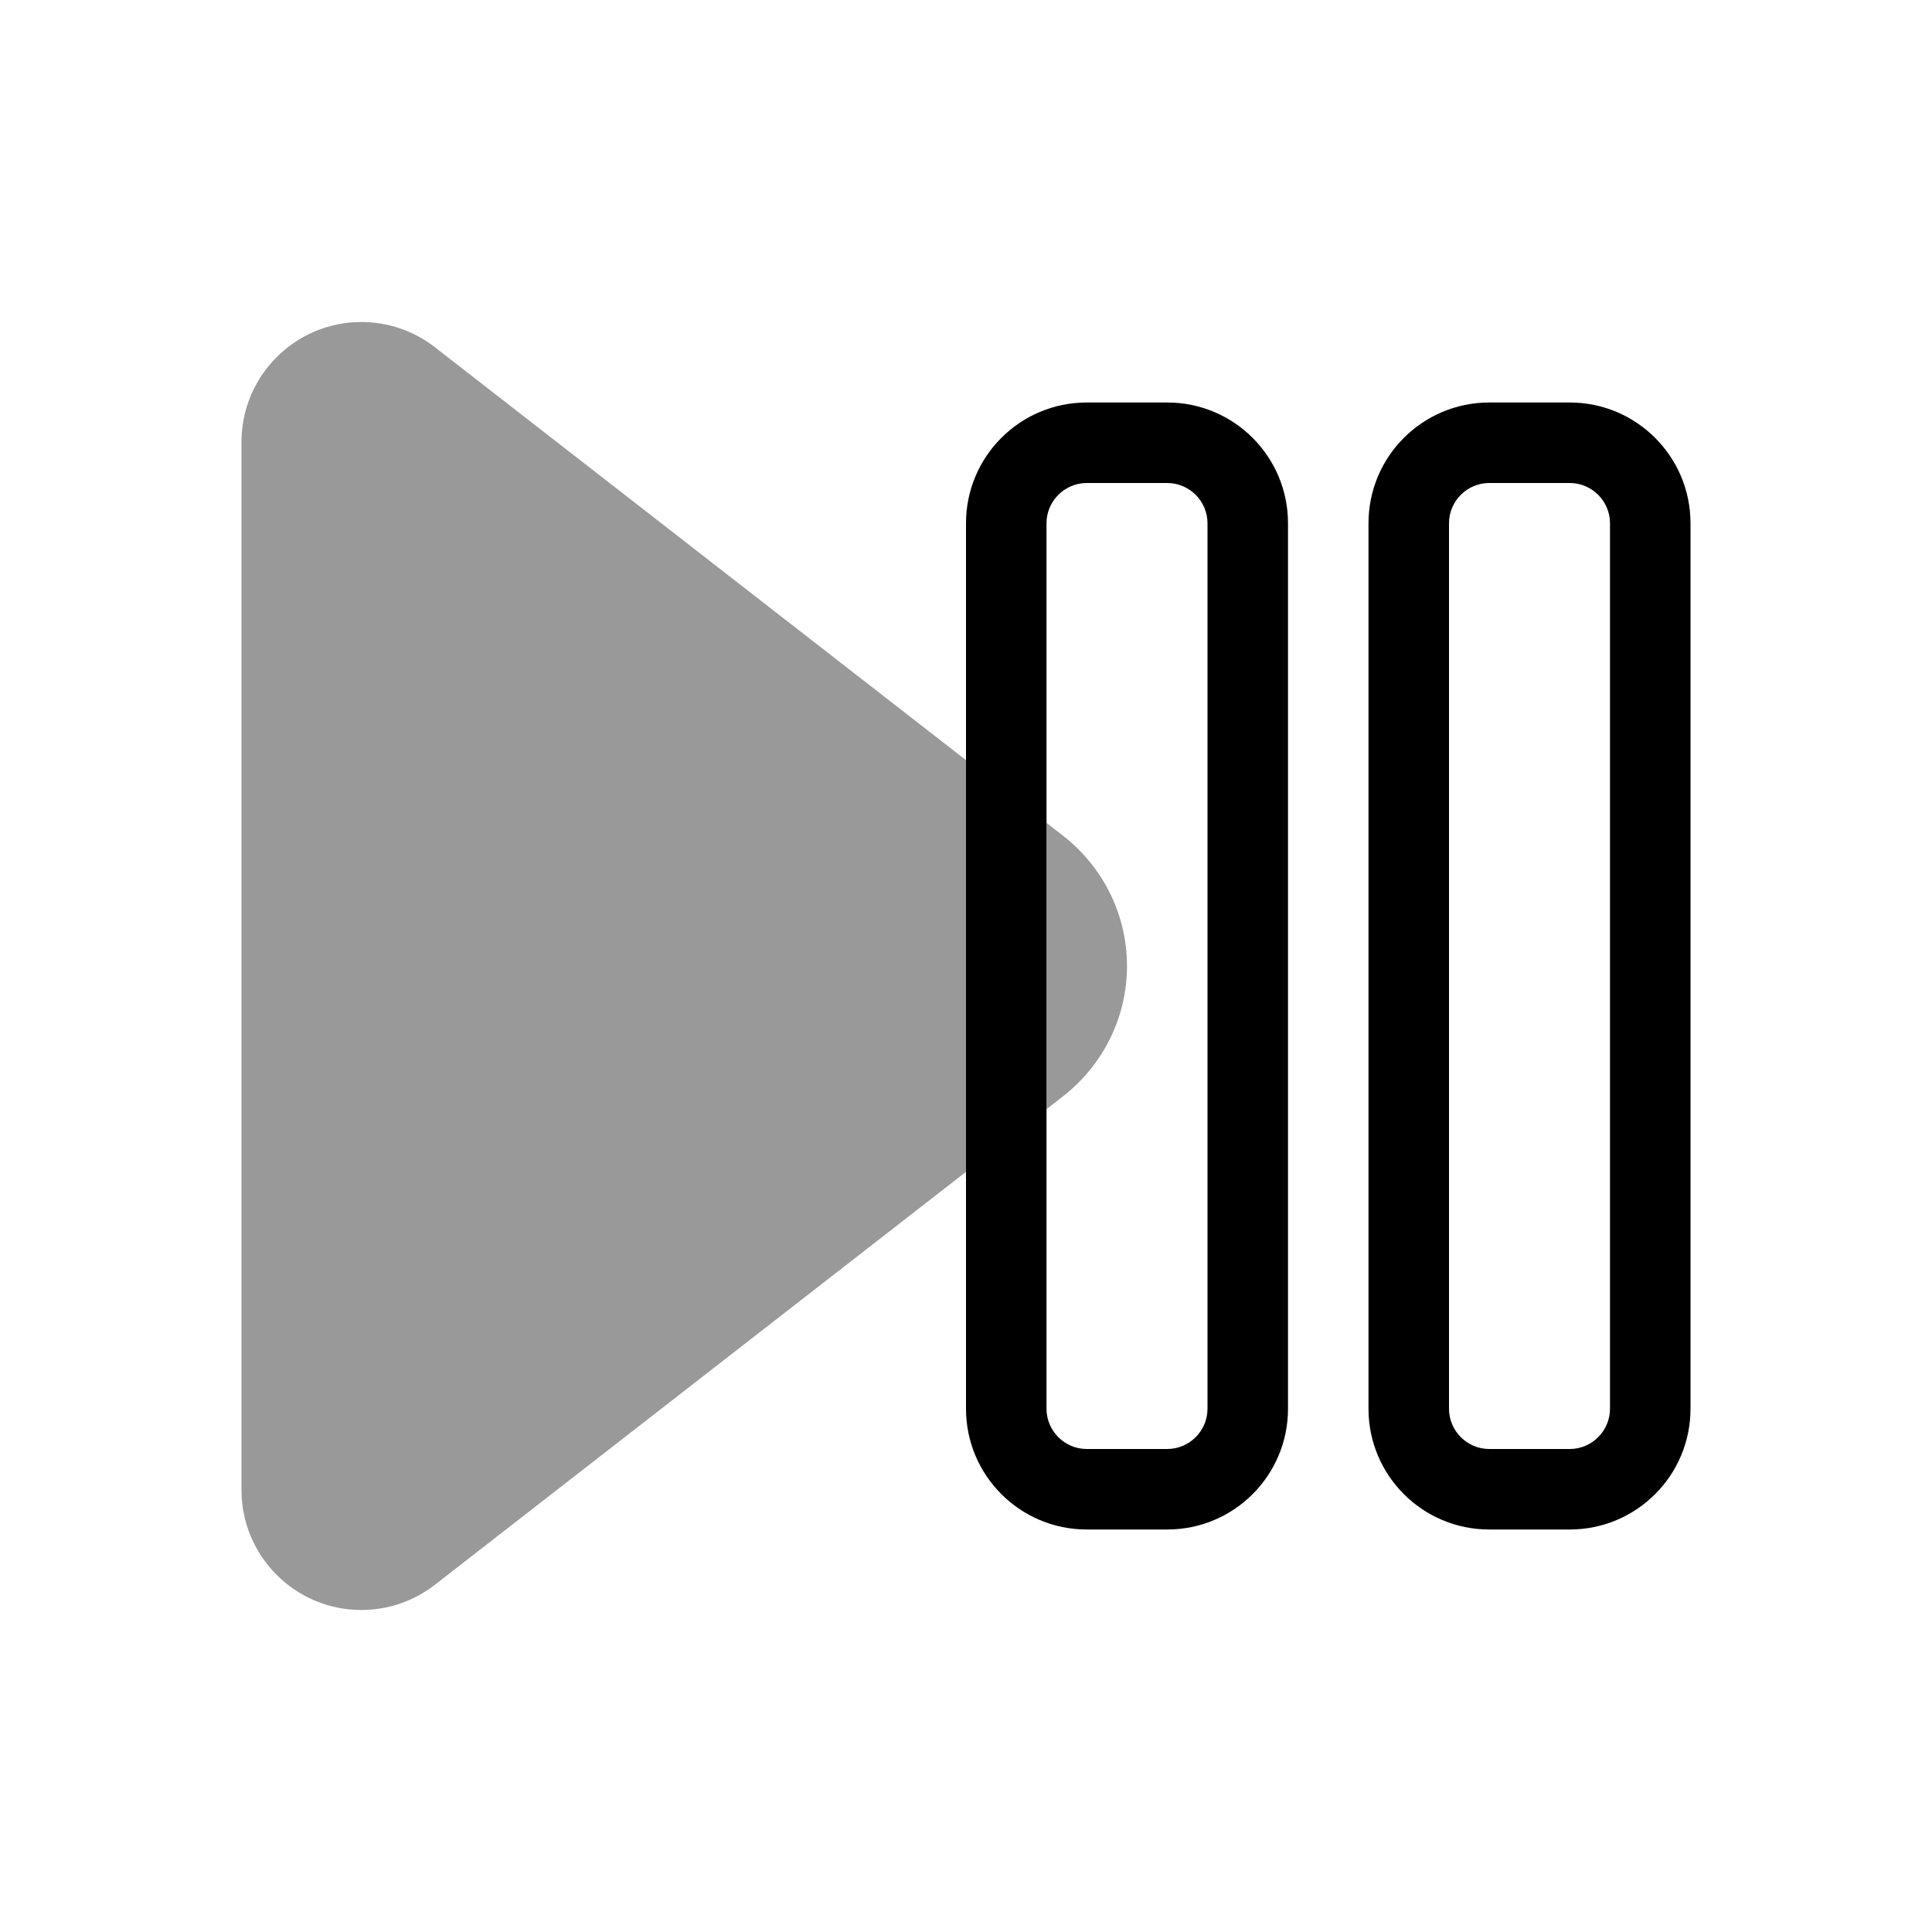 <svg xmlns="http://www.w3.org/2000/svg" viewBox="0 0 672 672"><!--! Font Awesome Pro 7.1.0 by @fontawesome - https://fontawesome.com License - https://fontawesome.com/license (Commercial License) Copyright 2025 Fonticons, Inc. --><path opacity=".4" fill="currentColor" d="M84 153.7L84 518.3C84 541.3 102.7 560 125.7 560C135 560 144 556.9 151.3 551.2L336 407.6L336 264.4L151.3 120.8C144 115.1 135 112 125.7 112C102.7 112 84 130.7 84 153.7zM364 286.2L364 385.8L369.9 381.2C383.8 370.3 392 353.7 392 336C392 318.3 383.8 301.7 369.9 290.8L364 286.2z"/><path fill="currentColor" d="M406 168L378 168C370.3 168 364 174.3 364 182L364 490C364 497.7 370.3 504 378 504L406 504C413.7 504 420 497.7 420 490L420 182C420 174.3 413.7 168 406 168zM378 140L406 140C429.2 140 448 158.8 448 182L448 490C448 513.2 429.2 532 406 532L378 532C354.8 532 336 513.2 336 490L336 182C336 158.8 354.8 140 378 140zM546 168L518 168C510.3 168 504 174.3 504 182L504 490C504 497.7 510.3 504 518 504L546 504C553.7 504 560 497.7 560 490L560 182C560 174.3 553.7 168 546 168zM518 140L546 140C569.2 140 588 158.8 588 182L588 490C588 513.2 569.2 532 546 532L518 532C494.8 532 476 513.2 476 490L476 182C476 158.8 494.8 140 518 140z"/></svg>